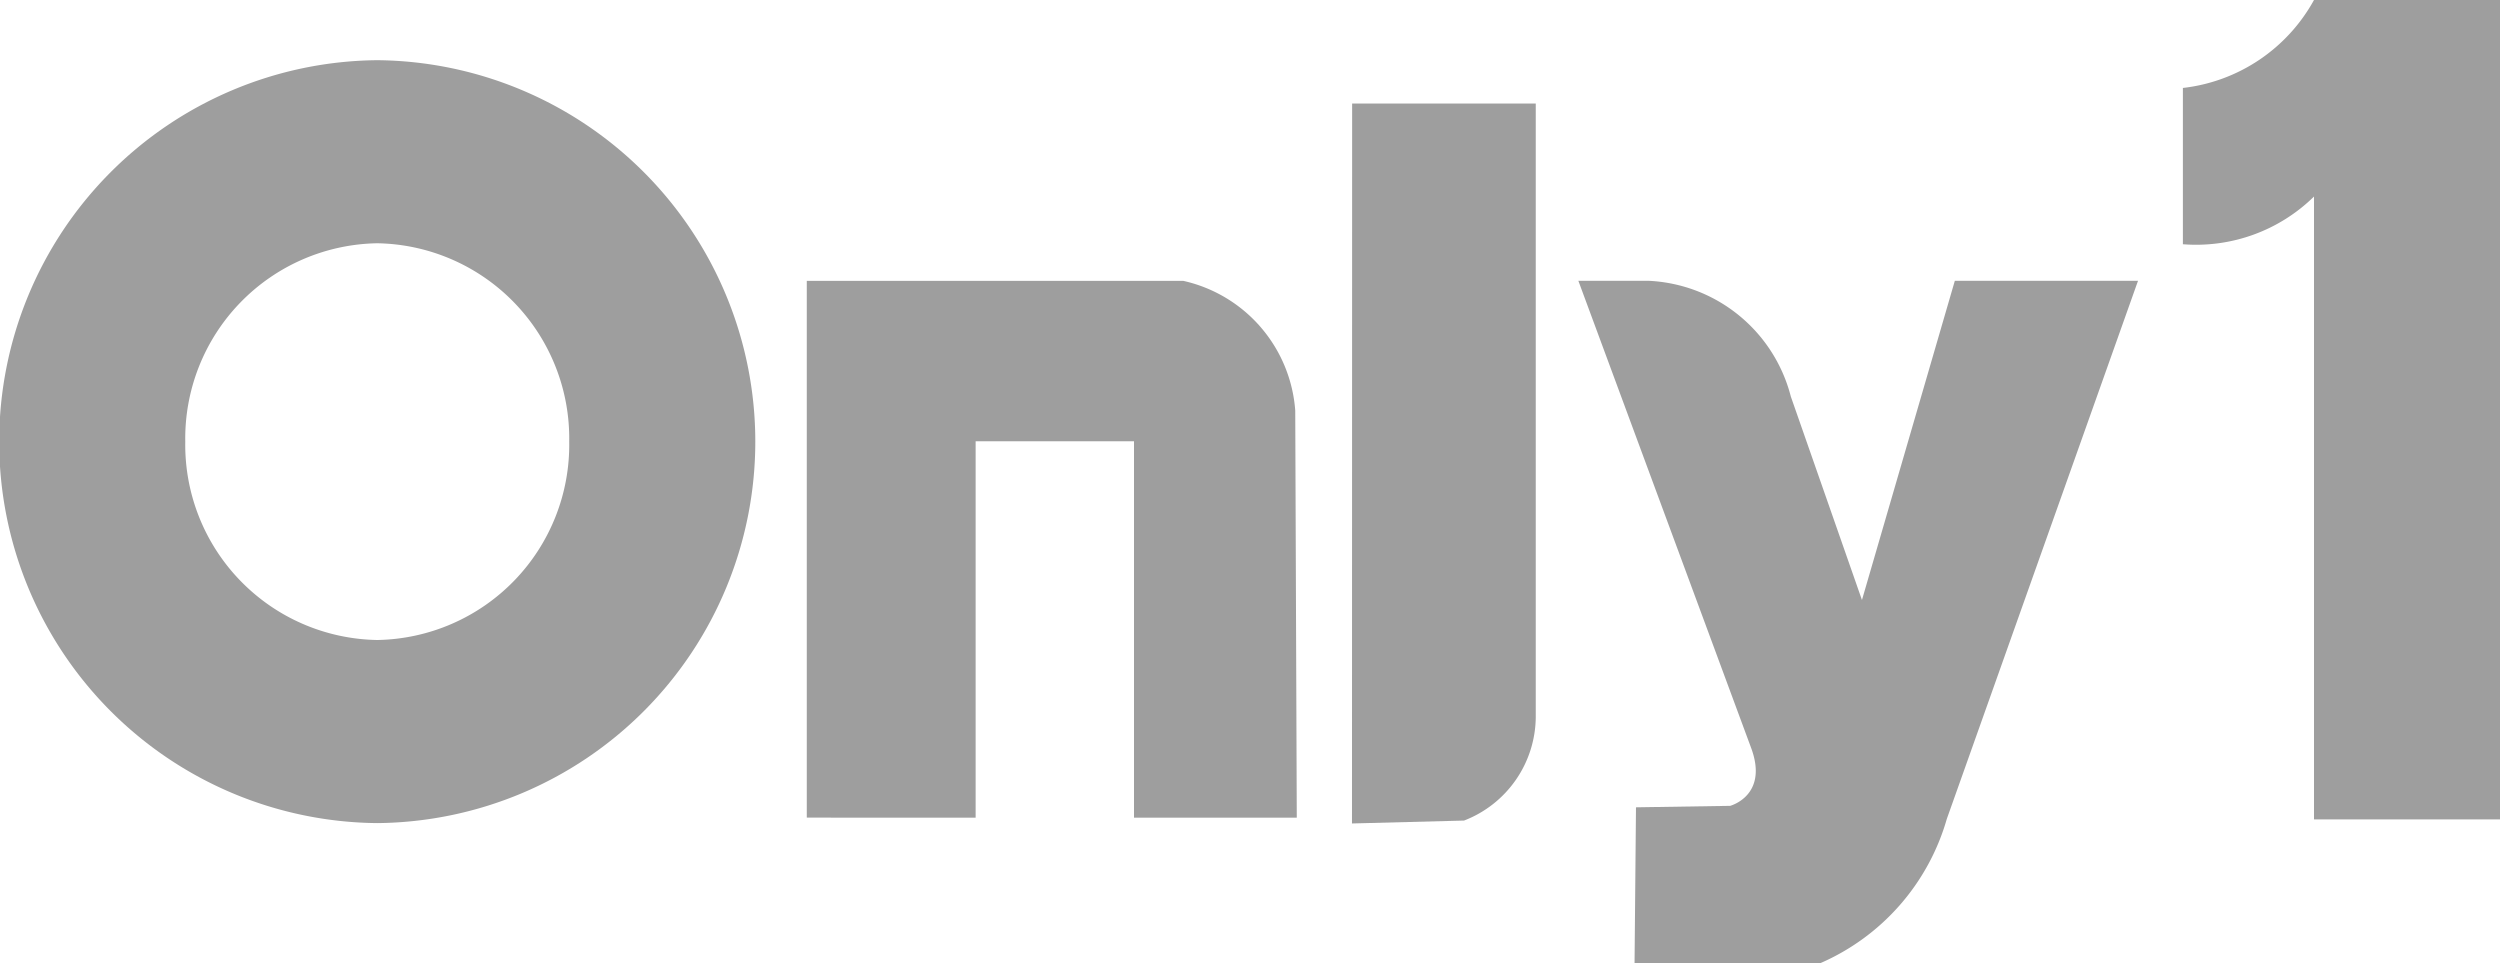 <svg data-name="그룹 8498" xmlns="http://www.w3.org/2000/svg" width="81.691" height="31.481" viewBox="0 0 81.691 31.481">
    <defs>
        <clipPath id="go55sjnqfa">
            <path data-name="사각형 3071" style="fill:#9e9e9e" d="M0 0h81.691v31.482H0z"/>
        </clipPath>
    </defs>
    <g data-name="그룹 8497" style="clip-path:url(#go55sjnqfa)">
        <path data-name="패스 13925" d="M12.327 1.909a12.465 12.465 0 0 0 0 24.929 12.465 12.465 0 0 0 0-24.929m0 18.946a6.38 6.38 0 0 1-6.273-6.482 6.38 6.38 0 0 1 6.273-6.482 6.38 6.38 0 0 1 6.273 6.482 6.38 6.38 0 0 1-6.273 6.482" transform="translate(0 .058)" style="fill:#9e9e9e"/>
        <path data-name="패스 13926" d="M24.983 26.448V8.908h12.3a4.694 4.694 0 0 1 3.661 4.241l.05 13.3h-5.319V14.15H30.5v12.3z" transform="translate(1.38 .269)" style="fill:#9e9e9e"/>
        <path data-name="패스 13927" d="M41.87 3.282h6v20.047a3.655 3.655 0 0 1-2.343 3.384l-3.662.095z" transform="translate(2.313 .1)" style="fill:#9e9e9e"/>
        <path data-name="패스 13928" d="M48.875 8.906h2.283a5.041 5.041 0 0 1 4.66 3.783l2.324 6.648 3.035-10.431h5.986l-6.249 17.587a7.347 7.347 0 0 1-4.149 4.718h-6.054l.047-5.1 3.077-.048s1.269-.333.683-1.9z" transform="translate(2.7 .269)" style="fill:#9e9e9e"/>
        <path data-name="패스 13929" d="M67.594 2.874A5.613 5.613 0 0 0 71.878 0h6.078v26.775h-6.078V6.422a5.5 5.5 0 0 1-4.284 1.559z" transform="translate(3.735)" style="fill:#9e9e9e"/>
    </g>
</svg>
